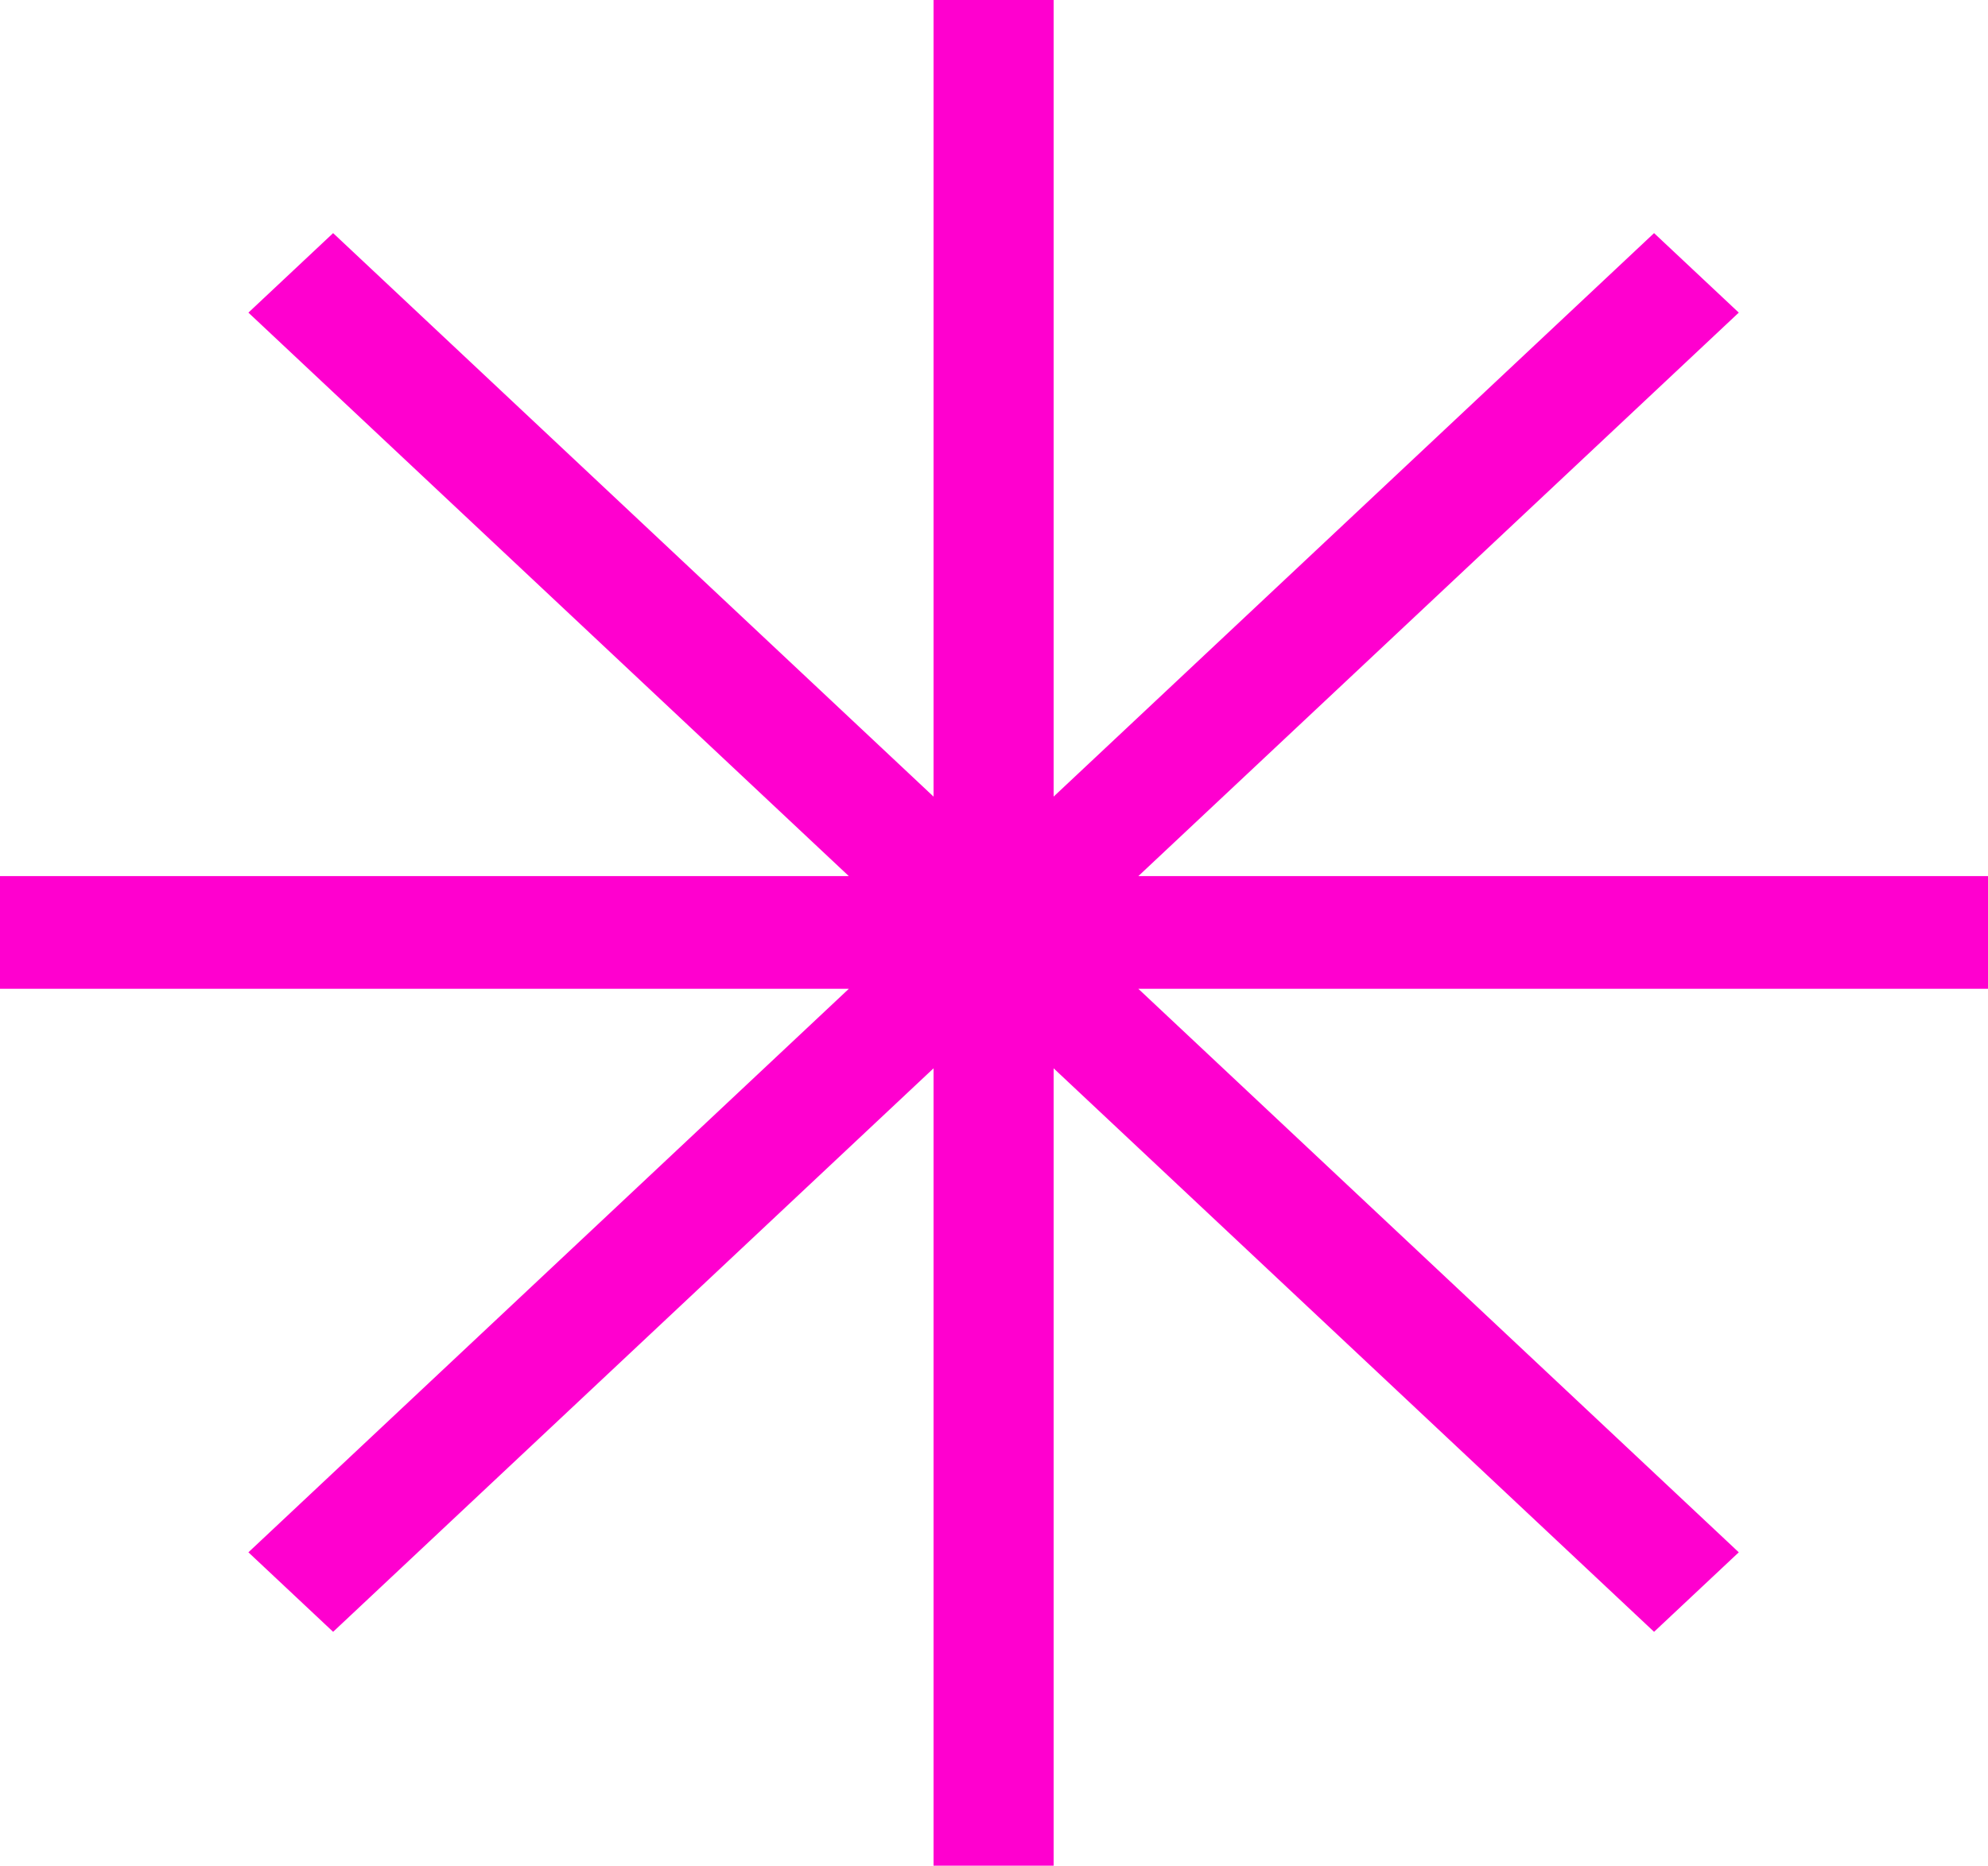 <svg width="163" height="153" viewBox="0 0 163 153" fill="none" xmlns="http://www.w3.org/2000/svg">
<g clip-path="url(#clip0_0_3124)">
<path d="M163 71.847H93.335L142.566 25.637L135.62 19.117L86.389 65.327V0H76.543V65.327L27.313 19.117L20.367 25.637L69.597 71.847H0V81.089H69.597L20.367 127.3L27.313 133.82L76.543 87.609V153H86.389V87.609L135.62 133.82L142.566 127.3L93.335 81.089H163V71.847Z" fill="#FF00CF"/>
</g>
<defs>
<clipPath id="clip0_0_3124">
<rect width="163" height="153" fill="white"/>
</clipPath>
</defs>
</svg>

